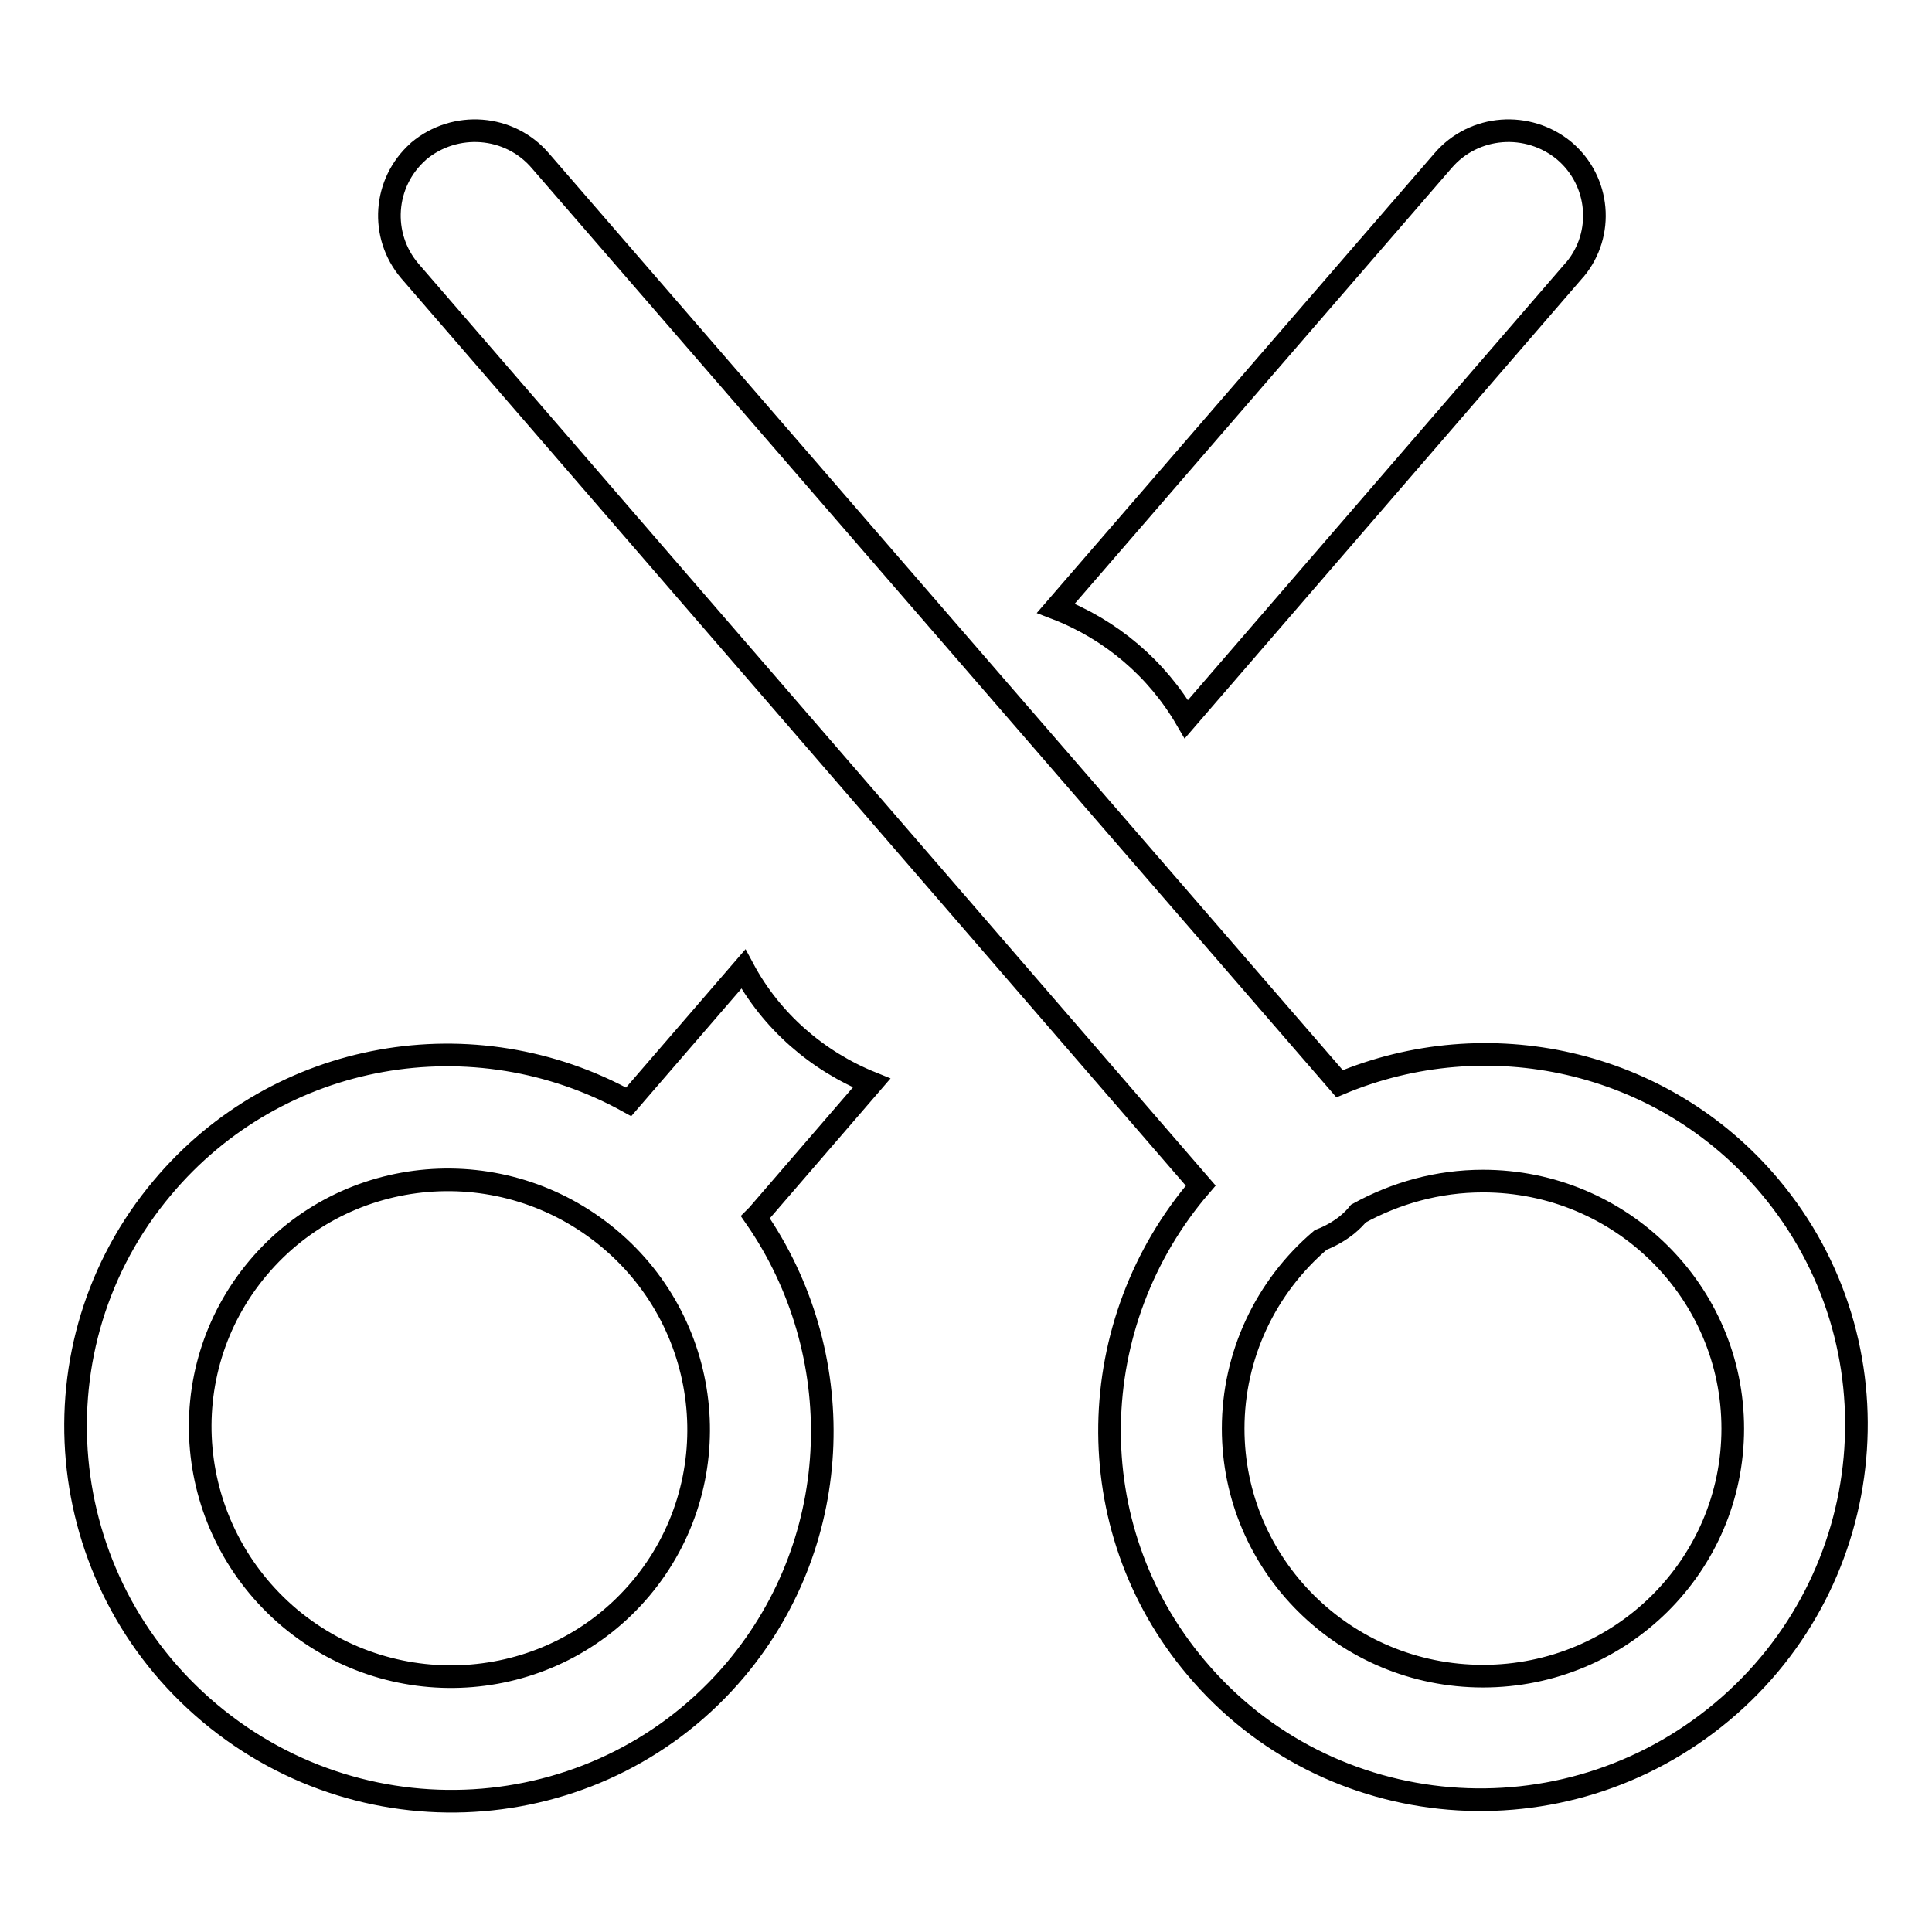 <?xml version="1.0" encoding="utf-8"?>
<!-- Svg Vector Icons : http://www.onlinewebfonts.com/icon -->
<!DOCTYPE svg PUBLIC "-//W3C//DTD SVG 1.1//EN" "http://www.w3.org/Graphics/SVG/1.1/DTD/svg11.dtd">
<svg version="1.1" xmlns="http://www.w3.org/2000/svg" xmlns:xlink="http://www.w3.org/1999/xlink" x="0px" y="0px" viewBox="0 0 256 256" enable-background="new 0 0 256 256" xml:space="preserve">
<g> <path stroke-width="3" fill-opacity="0" stroke="#000000"  d="M159.1,157.1L54.3,35.9c-4-4.7-3.5-11.7,1.1-15.8c0,0,0.1-0.1,0.1-0.1c4.8-4,12-3.5,16.1,1.3l105.9,122.3 c19.5-8.2,42.8-3.3,57,13.6c17.5,20.8,14.7,52-6.3,69.6c-21,17.6-52.2,15-69.7-5.8C142.7,202.3,143.5,175.2,159.1,157.1z  M175,164.3c-7.3,6.2-11.6,15.3-11.6,25c0,18.1,14.8,32.8,33.1,32.8c18.3,0,33.1-14.7,33.1-32.8s-14.8-32.8-33.1-32.8 c-6,0-11.6,1.6-16.5,4.3c-0.4,0.5-0.9,1-1.5,1.5C177.5,163.1,176.3,163.8,175,164.3L175,164.3z M115.5,143.5l-15.1,17.5 c-0.1,0.1-0.2,0.2-0.3,0.3c12.4,17.9,12,42.5-2.6,59.9C80,242,48.8,244.6,27.8,227c-21-17.6-23.8-48.8-6.3-69.6 C36.9,139,62.9,134.7,83.3,146l15.2-17.6C102.2,135.3,108.3,140.6,115.5,143.5L115.5,143.5z M157.2,95.3 c-3.9-6.7-10-11.9-17.3-14.7l51.3-59.3c4.1-4.8,11.3-5.3,16.1-1.3c4.7,4,5.3,11,1.4,15.7c0,0-0.1,0.1-0.1,0.1L157.2,95.3z  M38.4,214.4c14,11.7,34.8,10,46.5-3.9c11.7-13.9,9.8-34.7-4.2-46.4c-14-11.7-34.8-10-46.5,3.9C22.5,181.9,24.4,202.6,38.4,214.4z" /></g>
</svg>